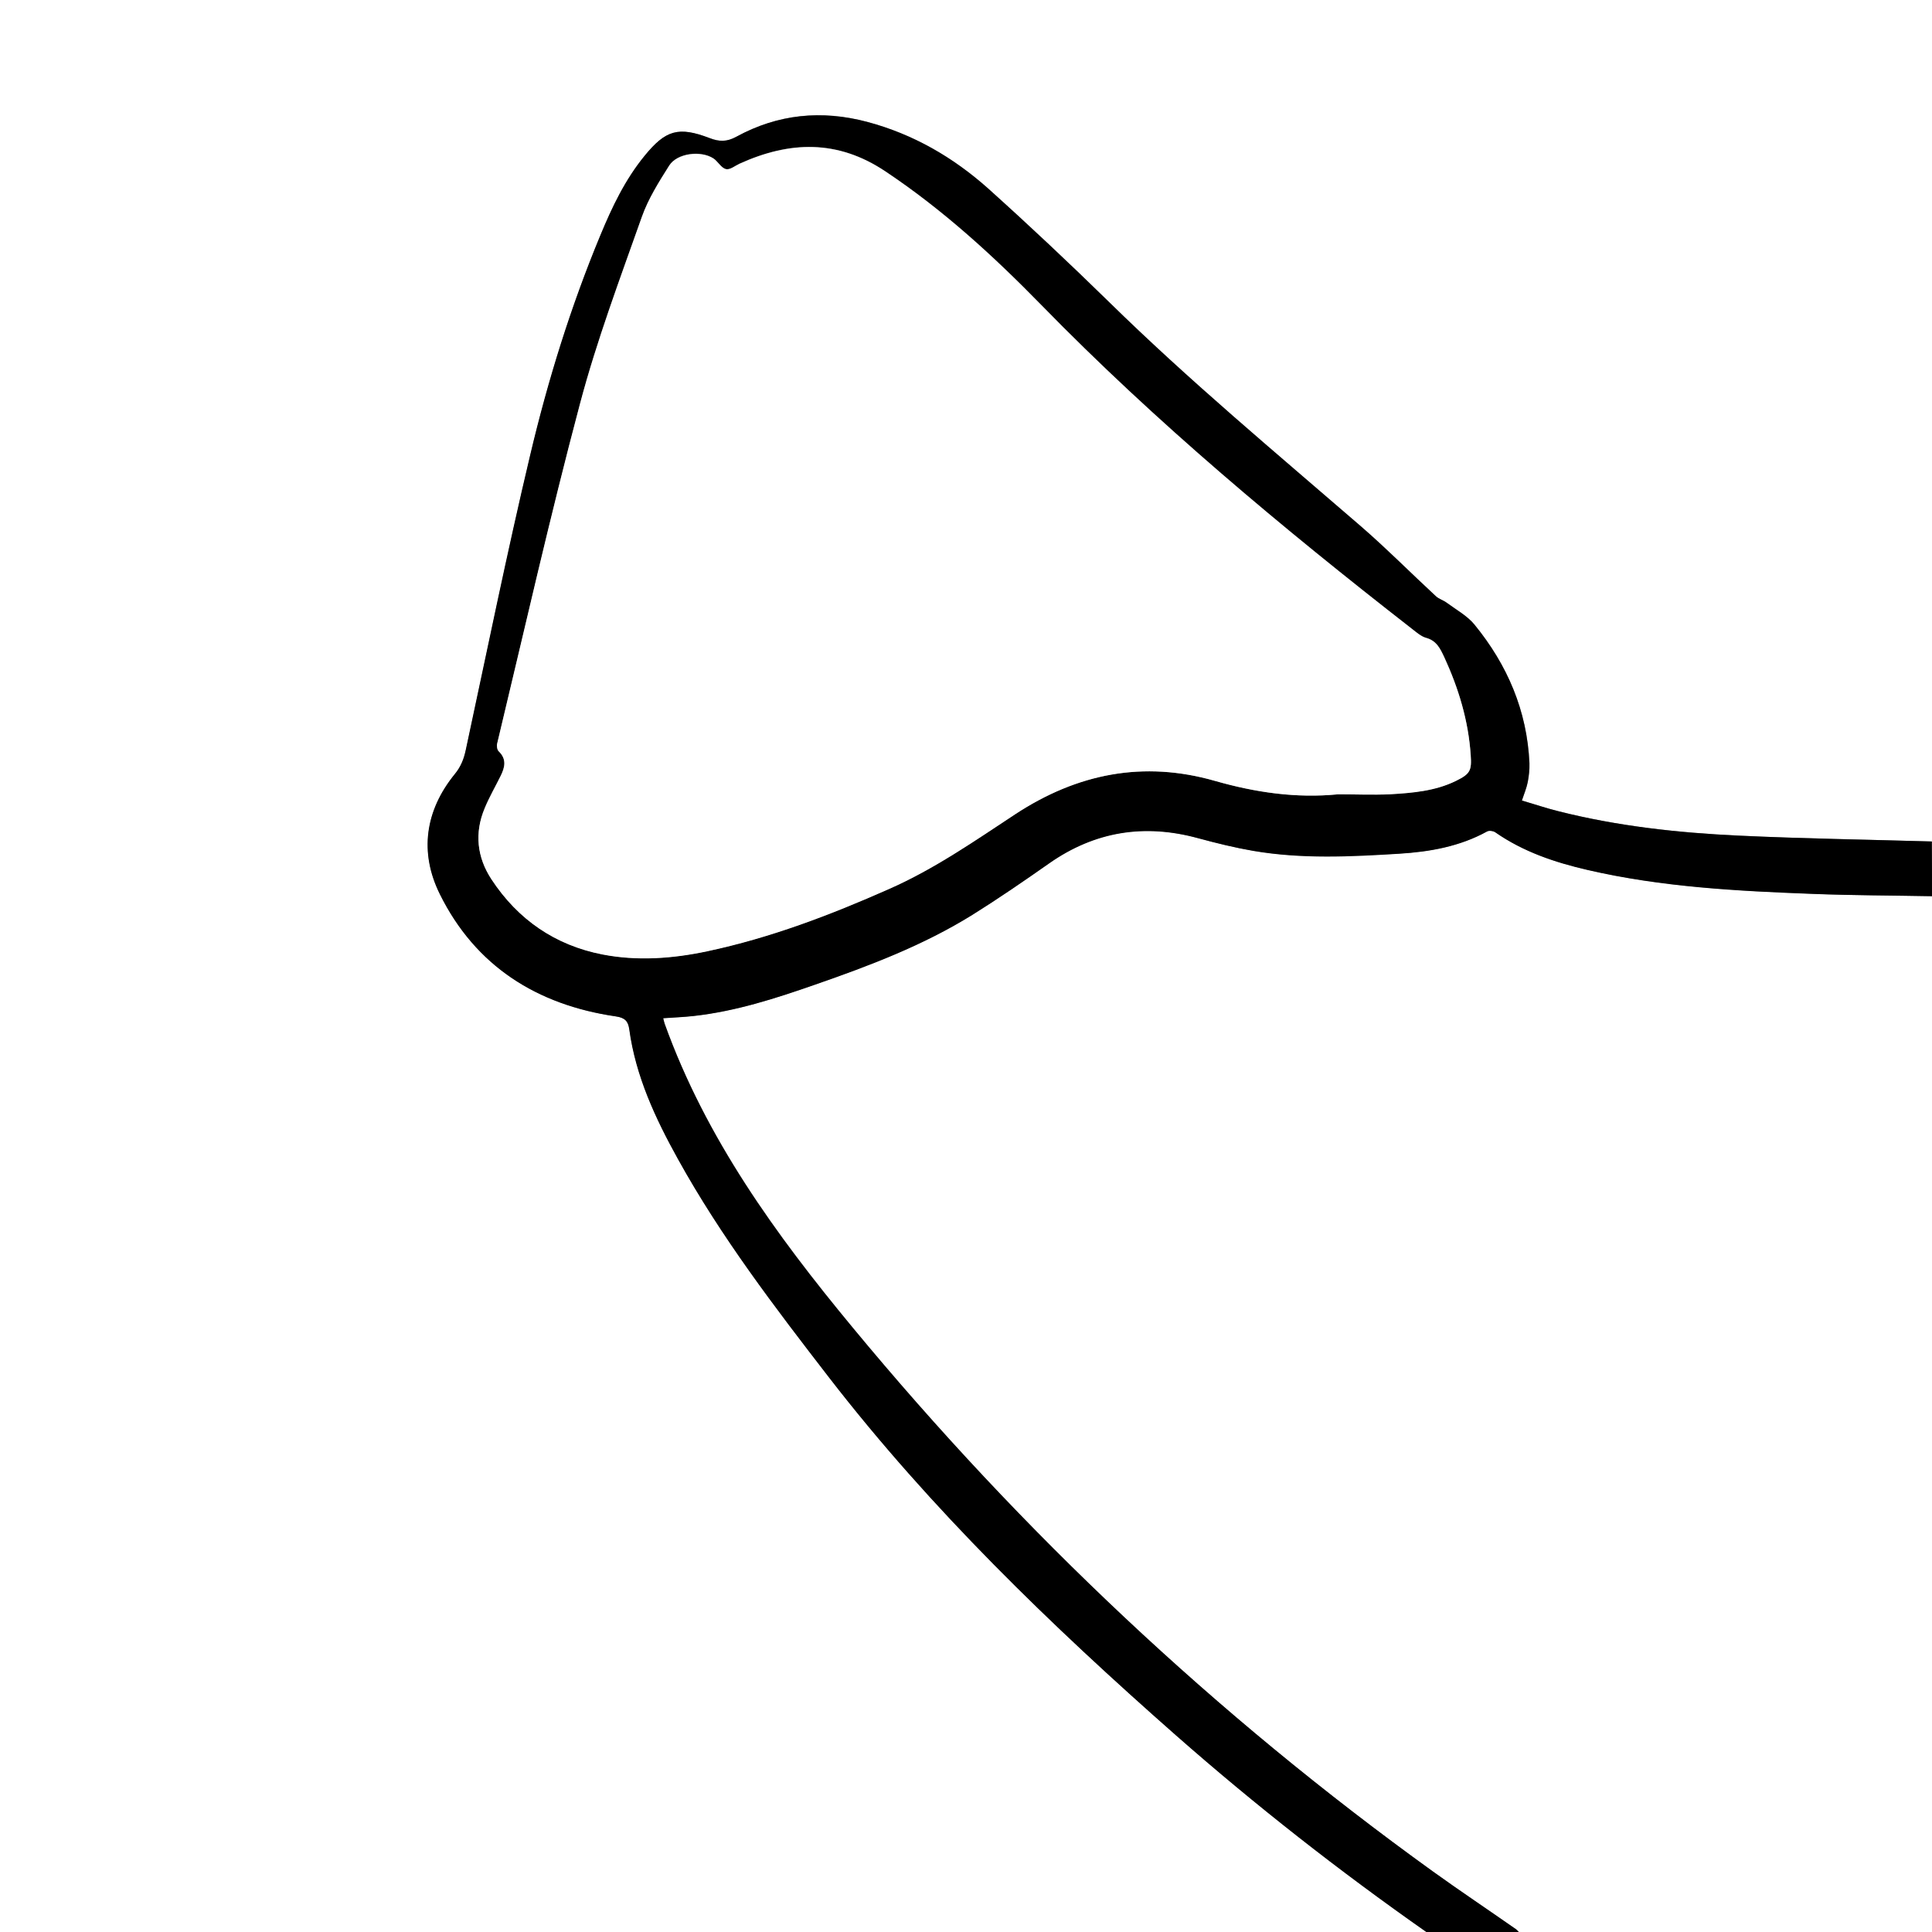<?xml version="1.0" encoding="utf-8"?>
<!-- Generator: Adobe Illustrator 25.2.0, SVG Export Plug-In . SVG Version: 6.00 Build 0)  -->
<svg version="1.0" id="Layer_1" xmlns="http://www.w3.org/2000/svg" xmlns:xlink="http://www.w3.org/1999/xlink" x="0px" y="0px"
	 viewBox="0 0 1024 1024" style="enable-background:new 0 0 1024 1024;" xml:space="preserve">
<rect x="0" y="0" width="1024" height="1024" fill="#808080" stroke="none"/>
<style type="text/css">
	.st0{fill:#FFFFFF;}
</style>
<g>
	<path class="st0" d="M756,1024c-252,0-504,0-756,0C0,682.7,0,341.3,0,0c341.3,0,682.7,0,1024,0c0,148.7,0,297.3,0,446
		c-34.1-1-68.3-1.5-102.4-3.1c-32.1-1.5-64.1-5-95.4-12.9c-6.5-1.6-13-3.8-19.5-5.7c1.2-3.8,2.5-6.8,3.1-9.8c0.6-3.2,1-6.6,0.9-9.9
		c-1.3-27.8-11.7-52.2-29.1-73.5c-3.9-4.7-9.7-7.9-14.7-11.6c-1.8-1.3-4.2-2-5.8-3.5c-13.3-12.3-26.1-25.3-39.8-37.1
		c-45.1-39-91-77.2-133.6-119c-20.8-20.4-42.1-40.4-63.8-59.9c-18.6-16.6-39.8-28.9-64.2-35.4c-24.2-6.5-47.3-4.2-69.2,7.8
		c-5.2,2.8-9.2,2.7-14.3,0.8c-16.4-6.3-23.2-4.3-34.4,9.3c-10.4,12.7-17.3,27.3-23.5,42.2c-15.7,37.8-27.8,76.8-37.2,116.5
		c-12.3,51.8-22.9,104.1-34.1,156.1c-1,4.8-2.6,9-5.8,12.9c-15.9,19.5-18.9,41.7-8,63.7c18.9,38.2,51.5,58.7,93.2,64.8
		c4.9,0.7,6.6,2.6,7.2,6.8c3.4,24.9,13.9,47.2,25.8,68.8c22.8,41.3,51.3,78.7,80.1,115.8c54.2,70.1,117.5,131.2,183.8,189.6
		C665.5,956.9,709.8,991.6,756,1024z"/>
	<path class="st0" d="M1024,475c0,183,0,366,0,549c-73,0-146,0-219,0c-0.5-0.5-0.8-1-1.4-1.4c-14.8-10.3-29.7-20.3-44.3-30.8
		C644.3,908.9,542,812.6,451.7,703.3c-40.5-49-77.6-100.1-99.4-160.7c-0.3-0.9-0.5-1.8-0.8-3c5.7-0.4,11.1-0.6,16.3-1.2
		c22.2-2.4,43.3-9.3,64.2-16.6c28.8-10,57.4-20.8,83.4-37c13.9-8.6,27.3-17.9,40.7-27.3c24.3-17.1,50.5-21.1,79-13.3
		c9.6,2.6,19.4,5.1,29.2,6.7c25.7,4.3,51.5,3,77.3,1.5c16.2-1,32.1-3.8,46.6-11.8c1.1-0.6,3.3-0.2,4.4,0.5
		c14.8,10.3,31.5,15.9,48.8,19.9c39.3,9.1,79.4,11.2,119.6,12.7C982,474.6,1003,474.6,1024,475z"/>
	<path d="M1024,475c-21-0.4-42-0.4-63-1.2c-40.1-1.5-80.3-3.6-119.6-12.7c-17.3-4-34-9.6-48.8-19.9c-1.1-0.8-3.3-1.1-4.4-0.5
		c-14.5,8-30.4,10.8-46.6,11.8c-25.8,1.6-51.6,2.9-77.3-1.5c-9.8-1.7-19.6-4.1-29.2-6.7c-28.4-7.8-54.7-3.7-79,13.3
		c-13.4,9.4-26.8,18.6-40.7,27.3c-26.1,16.2-54.6,27-83.4,37c-20.9,7.3-42,14.1-64.2,16.6c-5.3,0.6-10.6,0.8-16.3,1.2
		c0.3,1.2,0.5,2.1,0.8,3c21.8,60.6,58.8,111.7,99.4,160.7C542,812.6,644.3,908.9,759.3,991.8c14.6,10.5,29.6,20.5,44.3,30.8
		c0.5,0.4,0.9,0.9,1.4,1.4c-16.3,0-32.7,0-49,0c-46.2-32.4-90.5-67.1-132.8-104.3C557,861.4,493.6,800.2,439.4,730.1
		c-28.7-37.2-57.3-74.6-80.1-115.8c-12-21.6-22.4-43.9-25.8-68.8c-0.6-4.2-2.2-6.1-7.2-6.8c-41.7-6.1-74.3-26.6-93.2-64.8
		c-10.9-22-7.9-44.2,8-63.7c3.2-3.9,4.8-8.1,5.8-12.9c11.2-52.1,21.8-104.3,34.1-156.1c9.4-39.7,21.5-78.7,37.2-116.5
		c6.2-15,13.1-29.5,23.5-42.2c11.1-13.6,17.9-15.6,34.4-9.3c5.1,2,9.1,2.1,14.3-0.8c21.9-11.9,45-14.2,69.2-7.8
		c24.4,6.5,45.6,18.8,64.2,35.4c21.7,19.5,42.9,39.5,63.8,59.9c42.6,41.8,88.5,80,133.6,119c13.7,11.9,26.5,24.8,39.8,37.1
		c1.6,1.5,4,2.1,5.8,3.5c5,3.7,10.9,6.9,14.7,11.6c17.4,21.3,27.9,45.6,29.1,73.5c0.1,3.3-0.3,6.7-0.9,9.9c-0.6,3.1-1.8,6-3.1,9.8
		c6.6,1.9,13,4.1,19.5,5.7c31.3,7.9,63.3,11.4,95.4,12.9c34.1,1.6,68.3,2.1,102.4,3.1C1024,455.7,1024,465.3,1024,475z M709.2,421
		c9.2,0,18.3,0.4,27.5-0.1c12-0.7,24-1.6,35-7.1c7.5-3.7,8.4-5.5,7.8-13.7c-1.3-18.2-6.4-35.3-14-51.8c-2.1-4.6-4.1-8.8-9.7-10.3
		c-2.7-0.7-5.2-2.9-7.5-4.8c-68.7-53.5-135.5-109.2-196.4-171.6c-25.4-26-52.1-50.5-82.6-70.8c-25.4-17-50.8-16.1-77.3-4.1
		c-2.4,1.1-5,3.3-7.1,2.9c-2.2-0.4-4-3.3-6-5.1c-0.2-0.2-0.5-0.4-0.8-0.6c-6.6-4.3-19.2-2.9-23.4,3.8c-5.5,8.7-11.1,17.6-14.5,27.2
		c-11.6,32.8-23.9,65.5-32.8,99.1c-15.8,59.7-29.4,120-43.9,180.1c-0.3,1.2,0,3.2,0.8,4c4.4,4.2,3.3,8.6,1,13.2
		c-2.8,5.6-6,11.1-8.4,17c-5.5,13.1-4.1,26,3.6,37.7c14,21.3,33.7,34.9,58.8,39.8c18.5,3.6,37.3,2.2,55.6-1.7
		c33.4-7.1,65.1-19.2,96.3-33c23.9-10.6,45.3-25.5,67-39.7C571,410,606,403,644,413.9C665.4,420,687,423.2,709.2,421z"/>
	<path class="st0" d="M709.2,421c-22.2,2.2-43.9-1-65.2-7.1C606,403,571,410,538.2,431.5c-21.7,14.3-43.1,29.2-67,39.7
		c-31.1,13.8-62.9,25.9-96.3,33c-18.3,3.9-37.1,5.3-55.6,1.7c-25.1-4.9-44.8-18.5-58.8-39.8c-7.7-11.7-9.1-24.6-3.6-37.7
		c2.4-5.8,5.6-11.3,8.4-17c2.3-4.6,3.4-9-1-13.2c-0.8-0.8-1.1-2.8-0.8-4c14.4-60.1,28-120.4,43.9-180.1
		c8.9-33.6,21.2-66.3,32.8-99.1c3.4-9.6,9-18.5,14.5-27.2c4.2-6.6,16.8-8.1,23.4-3.8c0.3,0.2,0.6,0.4,0.8,0.6c2,1.8,3.8,4.7,6,5.1
		c2.1,0.4,4.7-1.8,7.1-2.9c26.5-12,51.9-12.9,77.3,4.1c30.4,20.3,57.2,44.8,82.6,70.8c60.9,62.4,127.7,118.1,196.4,171.6
		c2.4,1.8,4.8,4,7.5,4.8c5.6,1.5,7.5,5.7,9.7,10.3c7.6,16.5,12.8,33.6,14,51.8c0.6,8.3-0.3,10-7.8,13.7c-11,5.4-23.1,6.4-35,7.1
		C727.6,421.4,718.4,421,709.2,421z"/>
</g>
</svg>

